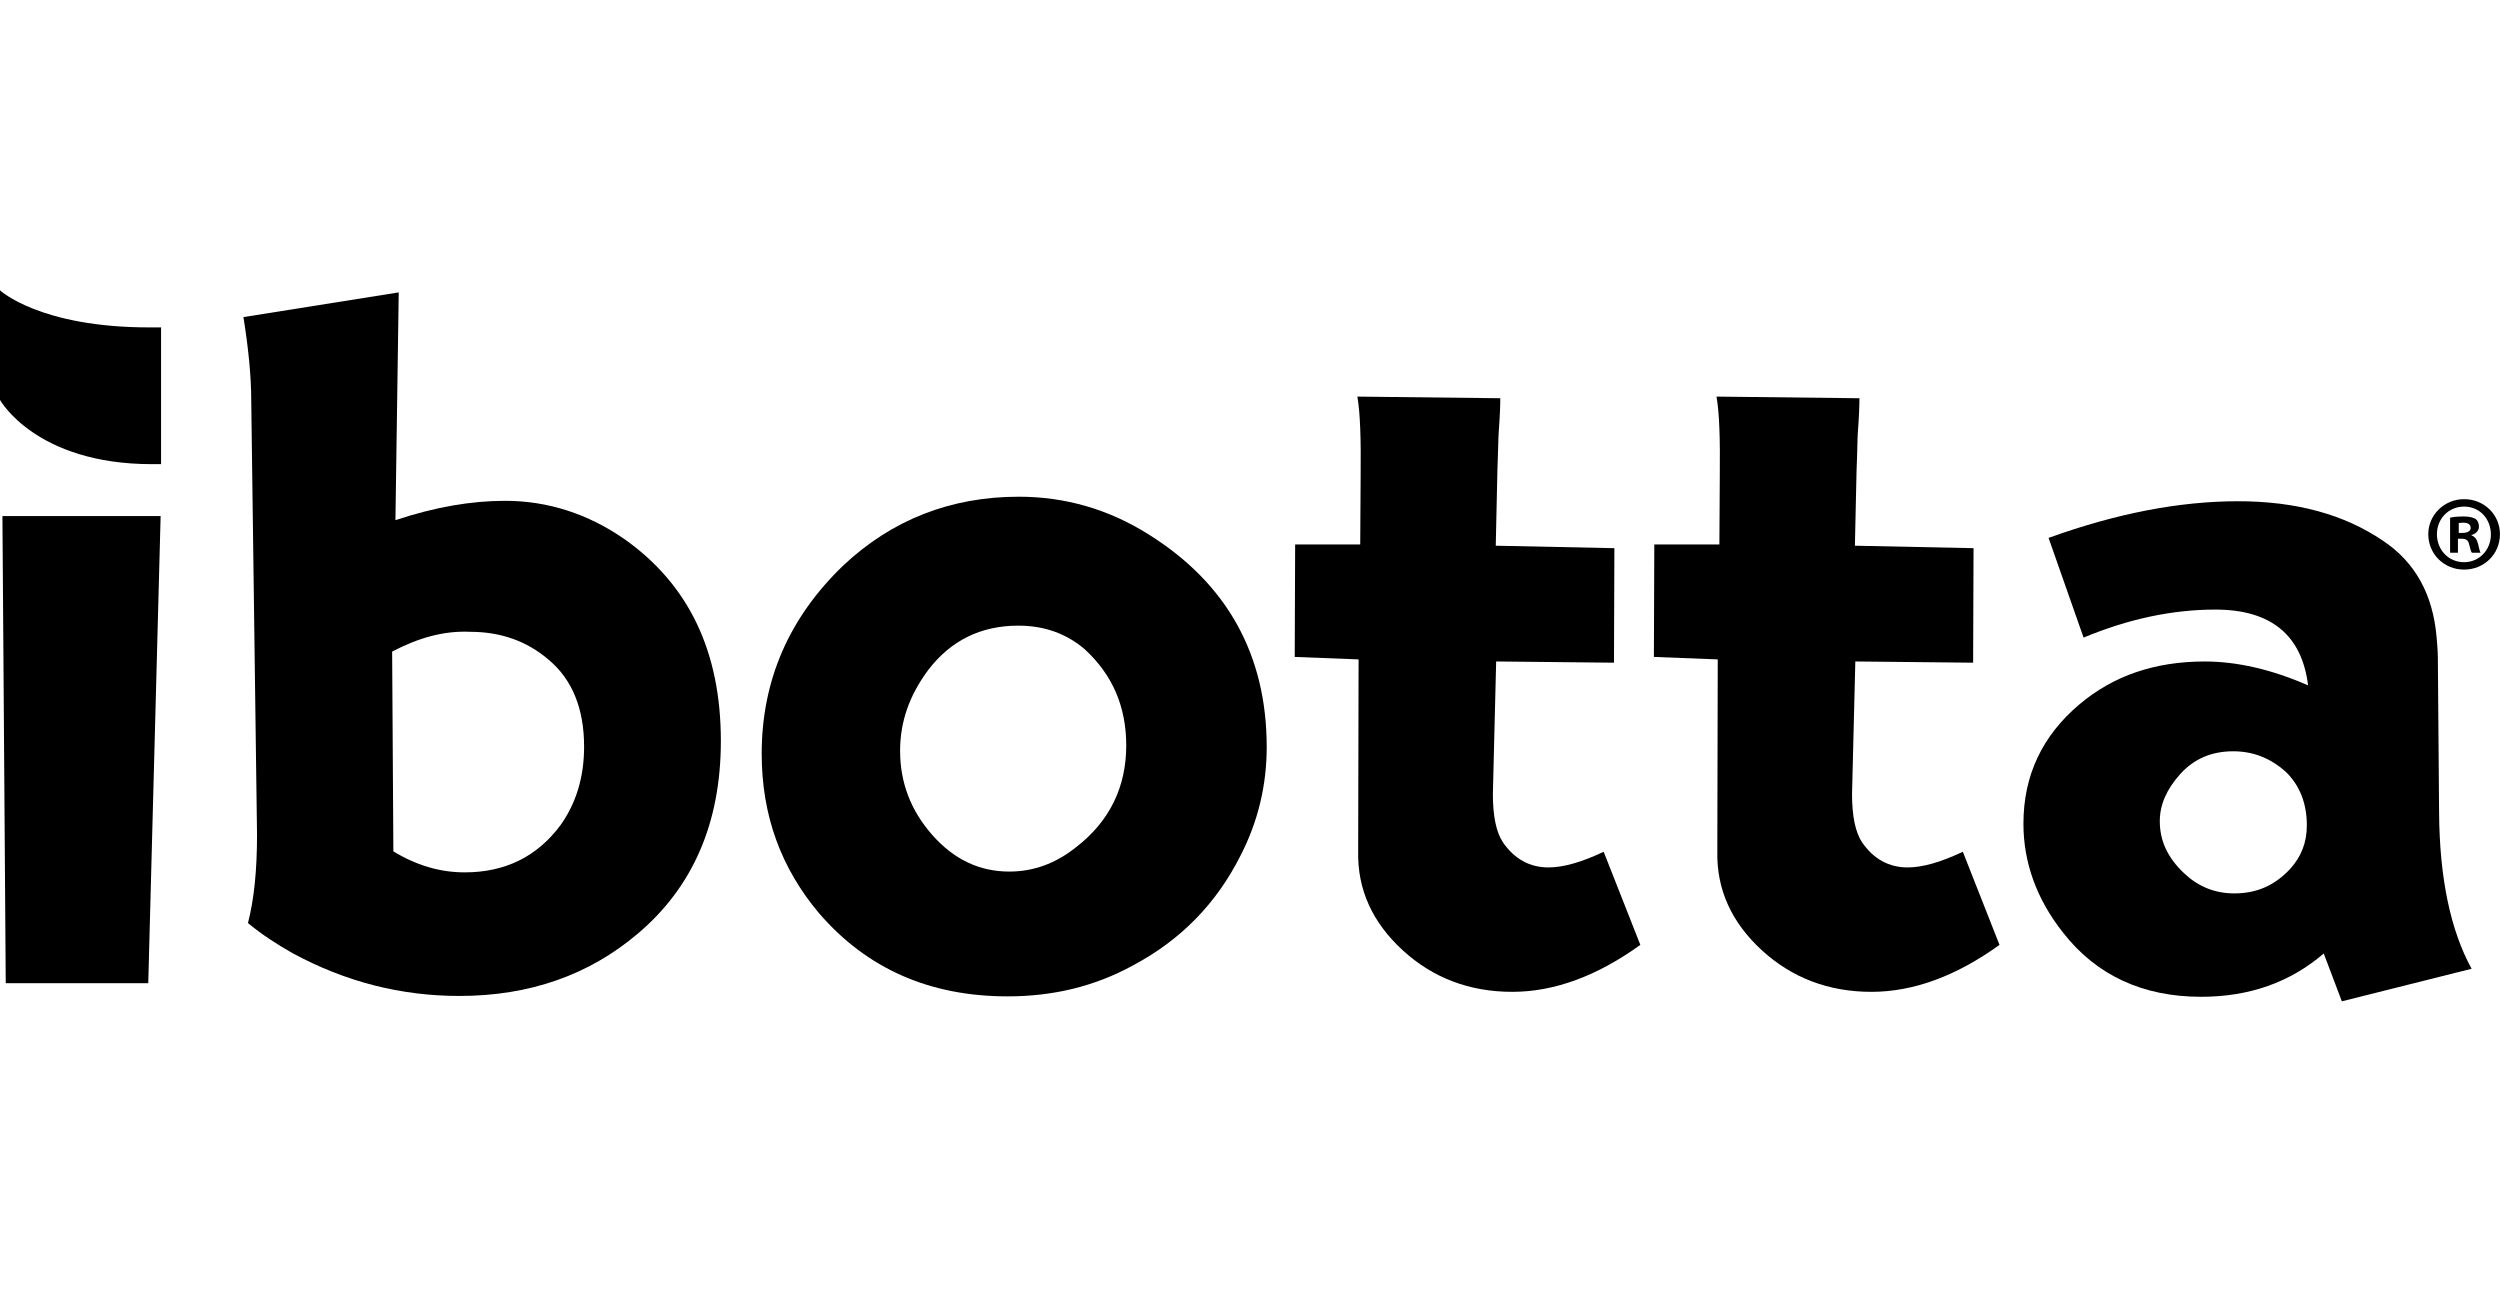 <svg xmlns="http://www.w3.org/2000/svg" width="155" height="80" viewBox="0 0 155 80" fill="none"><g clip-path="url(#clip0_906_1812)"><path d="M0.151 31.996H9.959L9.192 60.958H0.356L0.151 31.996Z" fill="black"></path><path d="M24.721 18.128L24.517 32.251C26.969 31.434 29.216 31.051 31.31 31.051C33.992 31.051 36.469 31.868 38.717 33.426C42.727 36.261 44.693 40.424 44.693 45.94C44.693 51.023 42.956 55.007 39.534 57.893C36.52 60.447 32.843 61.749 28.476 61.749C24.875 61.749 21.427 60.881 18.132 59.093C17.187 58.557 16.268 57.969 15.374 57.229C15.757 55.748 15.936 53.934 15.936 51.763L15.578 24.896C15.578 23.312 15.399 21.576 15.093 19.66L24.721 18.128ZM24.313 40.398L24.389 52.785C25.768 53.628 27.25 54.087 28.808 54.087C31.31 54.087 33.303 53.117 34.758 51.15C35.703 49.822 36.214 48.213 36.214 46.298C36.214 43.923 35.473 42.109 33.992 40.883C32.639 39.734 31.029 39.172 29.14 39.172C27.505 39.096 25.922 39.555 24.313 40.398Z" fill="black"></path><path d="M63.161 30.796C66.022 30.796 68.729 31.562 71.232 33.145C76.084 36.184 78.536 40.603 78.536 46.324C78.536 48.673 78 50.946 76.902 53.066C75.42 56.003 73.224 58.276 70.236 59.86C67.861 61.162 65.281 61.775 62.472 61.775C57.645 61.775 53.763 60.064 50.8 56.642C48.425 53.832 47.225 50.563 47.225 46.732C47.225 42.161 48.936 38.279 52.282 35.061C55.295 32.226 58.947 30.796 63.161 30.796ZM63.136 38.79C60.812 38.79 58.947 39.709 57.543 41.548C56.368 43.131 55.806 44.766 55.806 46.554C55.806 48.52 56.47 50.257 57.798 51.764C59.152 53.296 60.735 54.037 62.574 54.037C64.055 54.037 65.434 53.551 66.711 52.53C68.806 50.921 69.827 48.776 69.827 46.222C69.827 43.821 68.984 41.854 67.273 40.271C66.15 39.3 64.77 38.79 63.136 38.79Z" fill="black"></path><path d="M100.092 33.987L100.067 41.087L92.762 41.011L92.558 49.235C92.558 50.588 92.762 51.61 93.197 52.248C93.912 53.27 94.857 53.781 96.006 53.781C96.9 53.781 98.023 53.474 99.428 52.81L101.701 58.582C99.045 60.498 96.389 61.494 93.758 61.494C91.102 61.494 88.829 60.625 86.965 58.914C85.1 57.203 84.156 55.16 84.207 52.785L84.232 40.883L80.273 40.73L80.299 33.758H84.334L84.36 29.492C84.385 27.219 84.334 25.585 84.156 24.589L93.018 24.691C93.018 25.151 92.992 25.84 92.916 26.862C92.89 27.219 92.89 27.986 92.839 29.16L92.737 33.834L100.092 33.987Z" fill="black"></path><path d="M122.36 33.987L122.334 41.087L115.03 41.011L114.826 49.235C114.826 50.588 115.03 51.61 115.464 52.248C116.179 53.27 117.124 53.781 118.273 53.781C119.167 53.781 120.291 53.474 121.696 52.81L123.969 58.582C121.313 60.498 118.657 61.494 116.026 61.494C113.37 61.494 111.097 60.625 109.232 58.914C107.368 57.203 106.423 55.16 106.474 52.785L106.5 40.883L102.541 40.73L102.567 33.758H106.602L106.627 29.492C106.653 27.219 106.602 25.585 106.423 24.589L115.285 24.691C115.285 25.151 115.26 25.84 115.183 26.862C115.158 27.219 115.158 27.986 115.107 29.16L115.004 33.834L122.36 33.987Z" fill="black"></path><path d="M127.011 33.35C131.251 31.818 135.158 31.077 138.759 31.077C142.36 31.077 145.348 31.894 147.749 33.529C149.741 34.857 150.84 36.849 151.069 39.505C151.095 39.888 151.146 40.322 151.146 40.756L151.223 50.334C151.248 54.471 151.938 57.689 153.24 60.064L145.195 62.082L144.072 59.119C141.977 60.907 139.474 61.801 136.461 61.801C132.86 61.801 129.974 60.473 127.905 57.817C126.27 55.748 125.453 53.475 125.453 51.074C125.453 48.061 126.628 45.609 128.927 43.668C131.046 41.88 133.626 41.012 136.691 41.012C138.683 41.012 140.828 41.497 143.101 42.493C142.718 39.377 140.802 37.794 137.355 37.794C134.673 37.794 131.94 38.381 129.182 39.531L127.011 33.35ZM138.453 46.58C137.099 46.58 136.001 47.065 135.158 48.01C134.341 48.929 133.907 49.874 133.907 50.921C133.907 52.122 134.392 53.194 135.439 54.165C136.282 54.956 137.304 55.391 138.529 55.391C139.909 55.391 141.032 54.905 142.003 53.858C142.667 53.118 143.024 52.249 143.024 51.177C143.024 49.823 142.59 48.699 141.722 47.856C140.751 46.988 139.679 46.58 138.453 46.58Z" fill="black"></path><path d="M9.986 28.778C9.986 28.778 9.552 28.778 9.424 28.778C2.196 28.778 0 24.794 0 24.794V18C0 18 2.452 20.299 9.245 20.299C9.424 20.299 9.986 20.299 9.986 20.299V28.778Z" fill="black"></path><path d="M154.997 33.119C154.997 34.345 154.026 35.315 152.775 35.315C151.523 35.315 150.553 34.345 150.553 33.119C150.553 31.919 151.549 30.948 152.775 30.948C154.026 30.948 154.997 31.919 154.997 33.119ZM151.089 33.119C151.089 34.089 151.804 34.856 152.775 34.856C153.72 34.856 154.435 34.089 154.435 33.144C154.435 32.174 153.745 31.408 152.775 31.408C151.804 31.408 151.089 32.174 151.089 33.119ZM152.417 34.268H151.906V32.097C152.111 32.046 152.392 32.021 152.749 32.021C153.158 32.021 153.337 32.097 153.49 32.174C153.617 32.276 153.694 32.429 153.694 32.659C153.694 32.889 153.515 33.093 153.234 33.17V33.196C153.439 33.272 153.566 33.425 153.643 33.732C153.72 34.064 153.745 34.191 153.796 34.268H153.26C153.183 34.191 153.158 33.987 153.081 33.732C153.03 33.502 152.902 33.4 152.621 33.4H152.392V34.268H152.417ZM152.443 33.042H152.673C152.953 33.042 153.183 32.94 153.183 32.736C153.183 32.532 153.03 32.404 152.724 32.404C152.596 32.404 152.494 32.429 152.443 32.429V33.042Z" fill="black"></path></g><defs><clipPath id="clip0_906_1812"><rect width="155" height="44.184" fill="white" transform="translate(0 18)"></rect></clipPath></defs></svg>